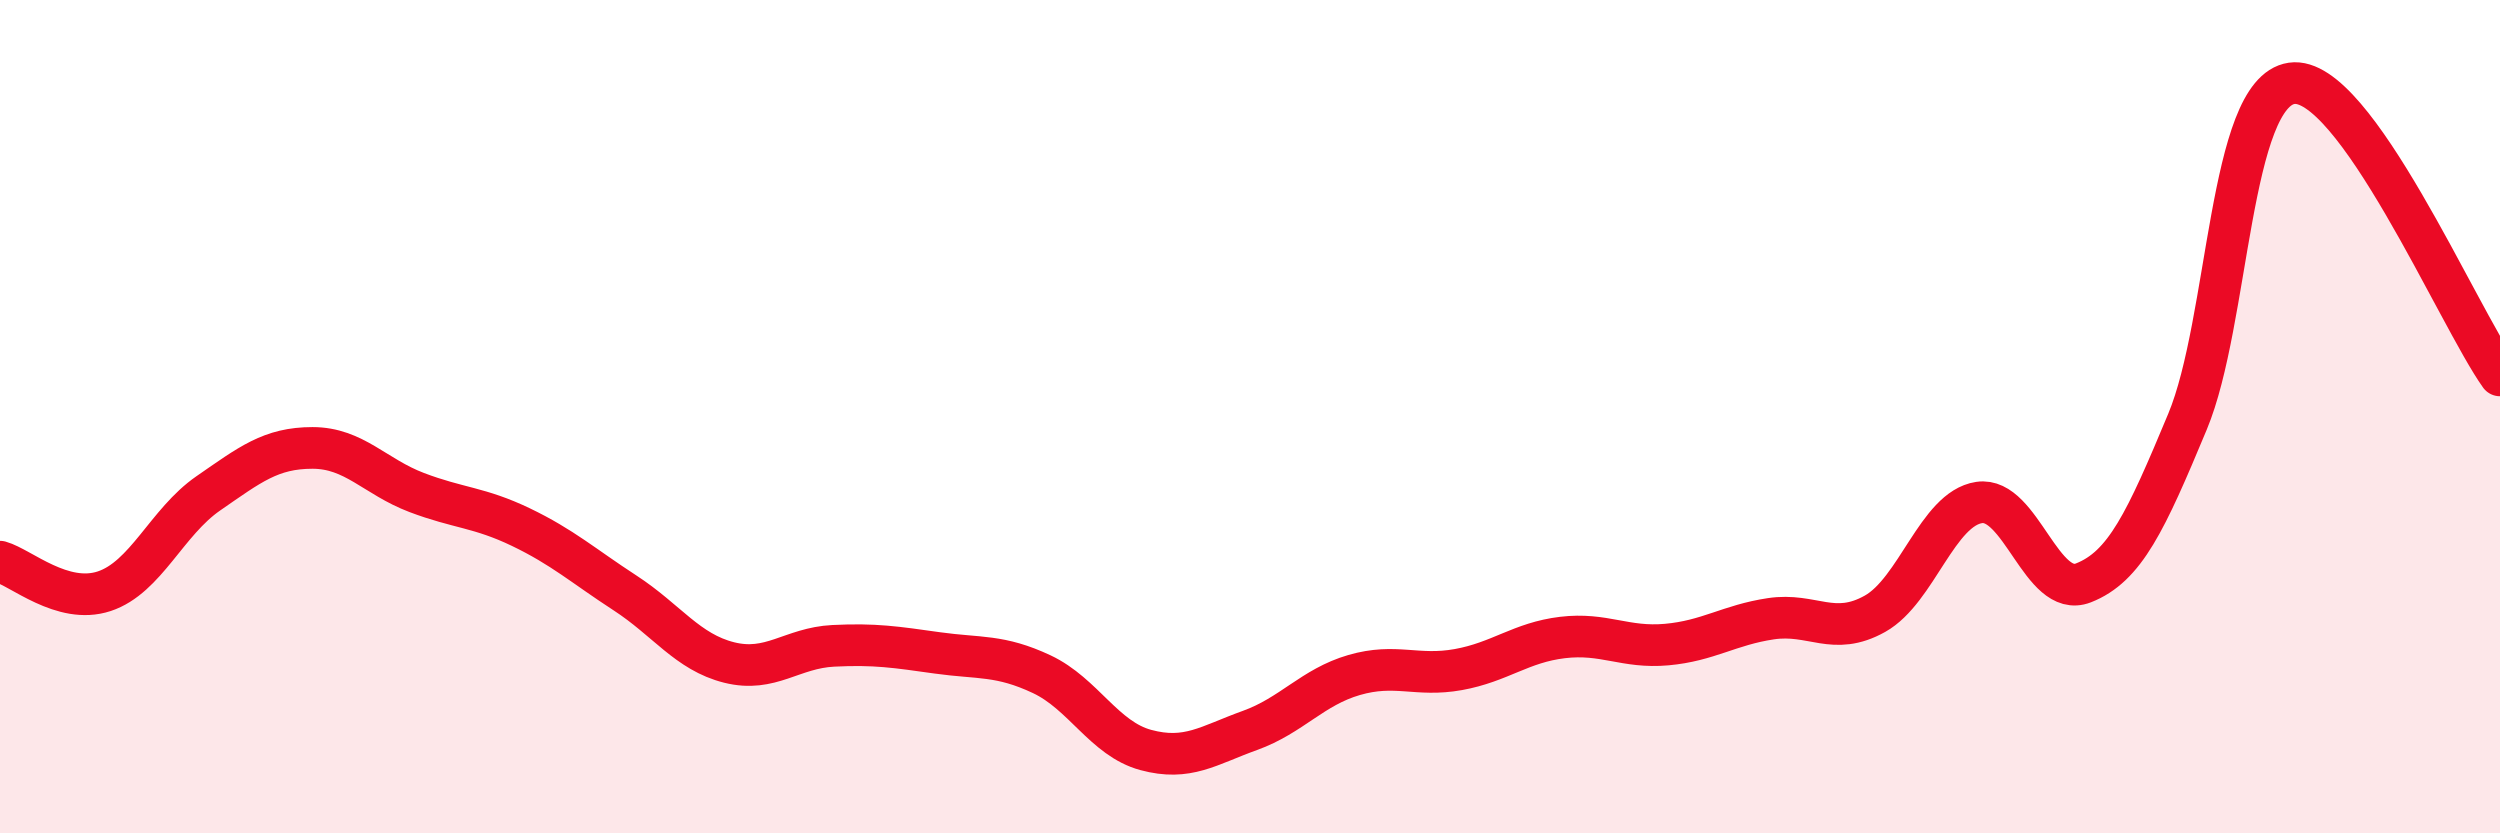 
    <svg width="60" height="20" viewBox="0 0 60 20" xmlns="http://www.w3.org/2000/svg">
      <path
        d="M 0,13.48 C 0.5,13.62 1.5,14.52 2.5,14.19 C 3.5,13.86 4,12.53 5,11.84 C 6,11.15 6.5,10.75 7.5,10.75 C 8.5,10.75 9,11.44 10,11.82 C 11,12.2 11.5,12.17 12.5,12.65 C 13.5,13.13 14,13.58 15,14.23 C 16,14.88 16.5,15.65 17.5,15.9 C 18.5,16.15 19,15.55 20,15.5 C 21,15.45 21.5,15.53 22.5,15.67 C 23.5,15.81 24,15.71 25,16.18 C 26,16.65 26.5,17.73 27.5,18 C 28.5,18.27 29,17.89 30,17.53 C 31,17.17 31.5,16.49 32.5,16.2 C 33.5,15.91 34,16.25 35,16.07 C 36,15.89 36.5,15.42 37.5,15.3 C 38.5,15.18 39,15.56 40,15.47 C 41,15.38 41.5,15 42.5,14.85 C 43.5,14.7 44,15.29 45,14.73 C 46,14.17 46.5,12.21 47.5,12.06 C 48.5,11.91 49,14.38 50,13.99 C 51,13.6 51.5,12.52 52.5,10.12 C 53.5,7.72 53.5,2.22 55,2 C 56.5,1.78 59,7.61 60,9.01L60 20L0 20Z"
        fill="#EB0A25"
        opacity="0.1"
        stroke-linecap="round"
        stroke-linejoin="round"
      />
      <path
        d="M 0,13.48 C 0.5,13.62 1.5,14.52 2.5,14.19 C 3.5,13.86 4,12.53 5,11.84 C 6,11.15 6.5,10.75 7.5,10.75 C 8.5,10.75 9,11.44 10,11.82 C 11,12.2 11.5,12.17 12.5,12.65 C 13.5,13.13 14,13.58 15,14.23 C 16,14.88 16.5,15.65 17.5,15.9 C 18.5,16.15 19,15.55 20,15.5 C 21,15.45 21.5,15.53 22.5,15.67 C 23.5,15.81 24,15.71 25,16.18 C 26,16.65 26.5,17.73 27.5,18 C 28.5,18.27 29,17.89 30,17.53 C 31,17.17 31.5,16.49 32.5,16.2 C 33.5,15.91 34,16.25 35,16.07 C 36,15.89 36.5,15.42 37.5,15.3 C 38.5,15.18 39,15.56 40,15.47 C 41,15.38 41.5,15 42.5,14.85 C 43.5,14.7 44,15.29 45,14.73 C 46,14.17 46.5,12.21 47.5,12.06 C 48.5,11.91 49,14.38 50,13.99 C 51,13.6 51.5,12.52 52.5,10.12 C 53.5,7.72 53.5,2.22 55,2 C 56.5,1.78 59,7.61 60,9.01"
        stroke="#EB0A25"
        stroke-width="1"
        fill="none"
        stroke-linecap="round"
        stroke-linejoin="round"
      />
    </svg>
  
